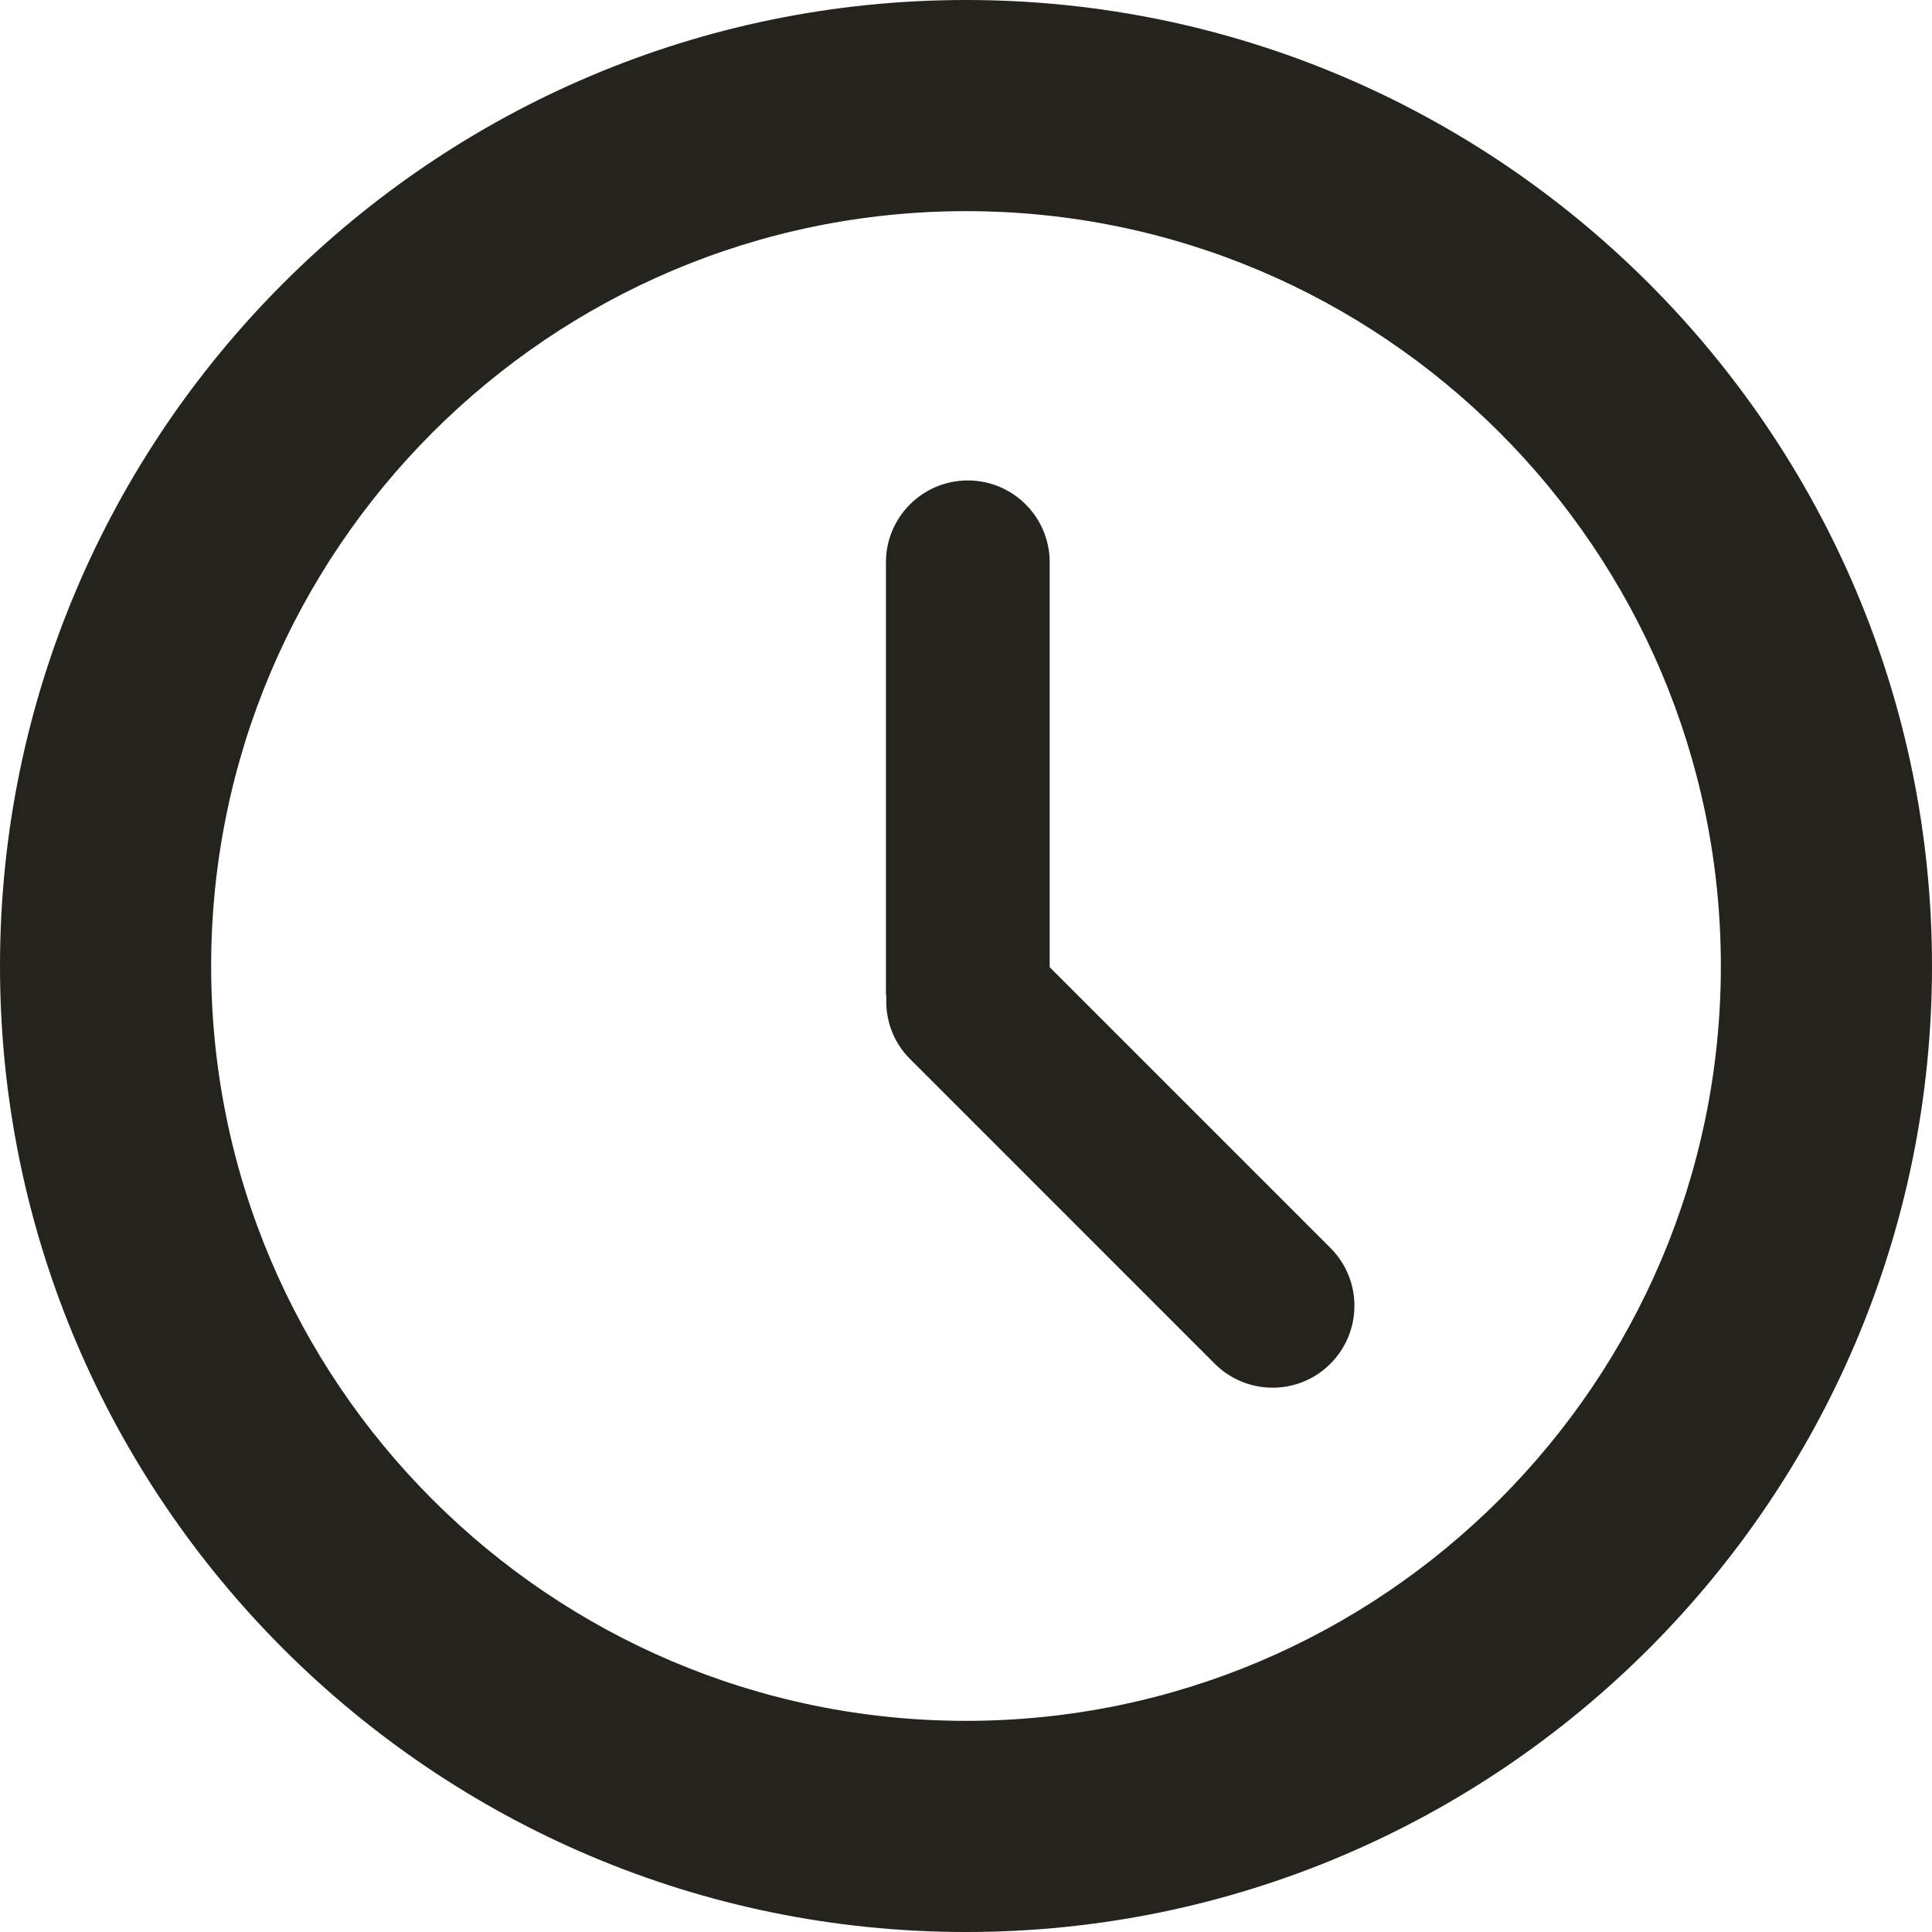 <?xml version="1.0" encoding="UTF-8"?><svg id="Layer_2" xmlns="http://www.w3.org/2000/svg" viewBox="0 0 3358.41 3358.41"><defs><style>.cls-1{fill:#26231e;}</style></defs><g id="Layer_1-2"><g><path class="cls-1" d="M1679.32,0C753.27,0,0,753.27,0,1679.32s753.27,1679.09,1679.32,1679.09,1679.09-753.27,1679.09-1679.09S2605.14,0,1679.32,0h0Zm0,2991.37c-723.72,0-1312.28-588.56-1312.28-1312.05S955.6,367.04,1679.32,367.04s1312.05,588.74,1312.05,1312.28-588.56,1312.05-1312.05,1312.05h0Z"/><path class="cls-1" d="M1824.67,1681.29V977.49c0-78.69-63.82-142.32-142.32-142.32s-142.32,63.64-142.32,142.32v749.14c0,2.34,.55,4.45,.73,6.61-1.97,38.72,11.47,78,41.06,107.54l529.74,529.78c55.56,55.56,145.72,55.56,201.1,0,55.56-55.56,55.75-145.72,0-201.28l-487.99-487.99Z"/></g></g></svg>